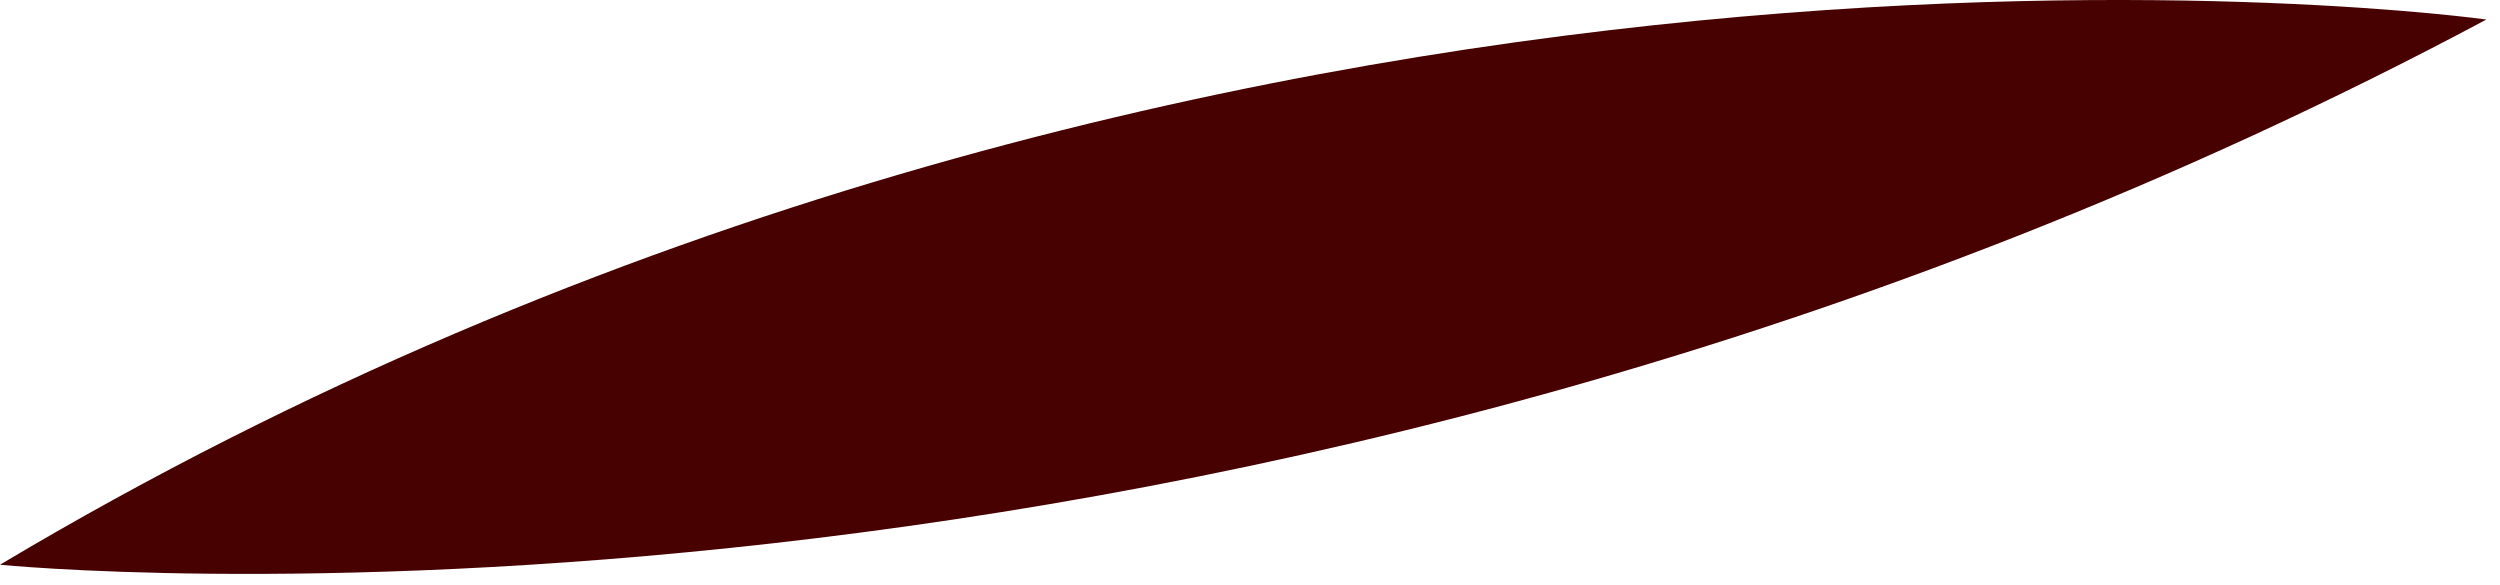 <?xml version="1.0" encoding="utf-8"?>
<svg xmlns="http://www.w3.org/2000/svg" fill="none" height="100%" overflow="visible" preserveAspectRatio="none" style="display: block;" viewBox="0 0 124 29" width="100%">
<path d="M123.325 0.969C123.325 0.969 60.164 -7.898 0 28.011C0 28.011 61.065 34.195 123.325 0.969Z" fill="#470101" id="Vector"/>
</svg>